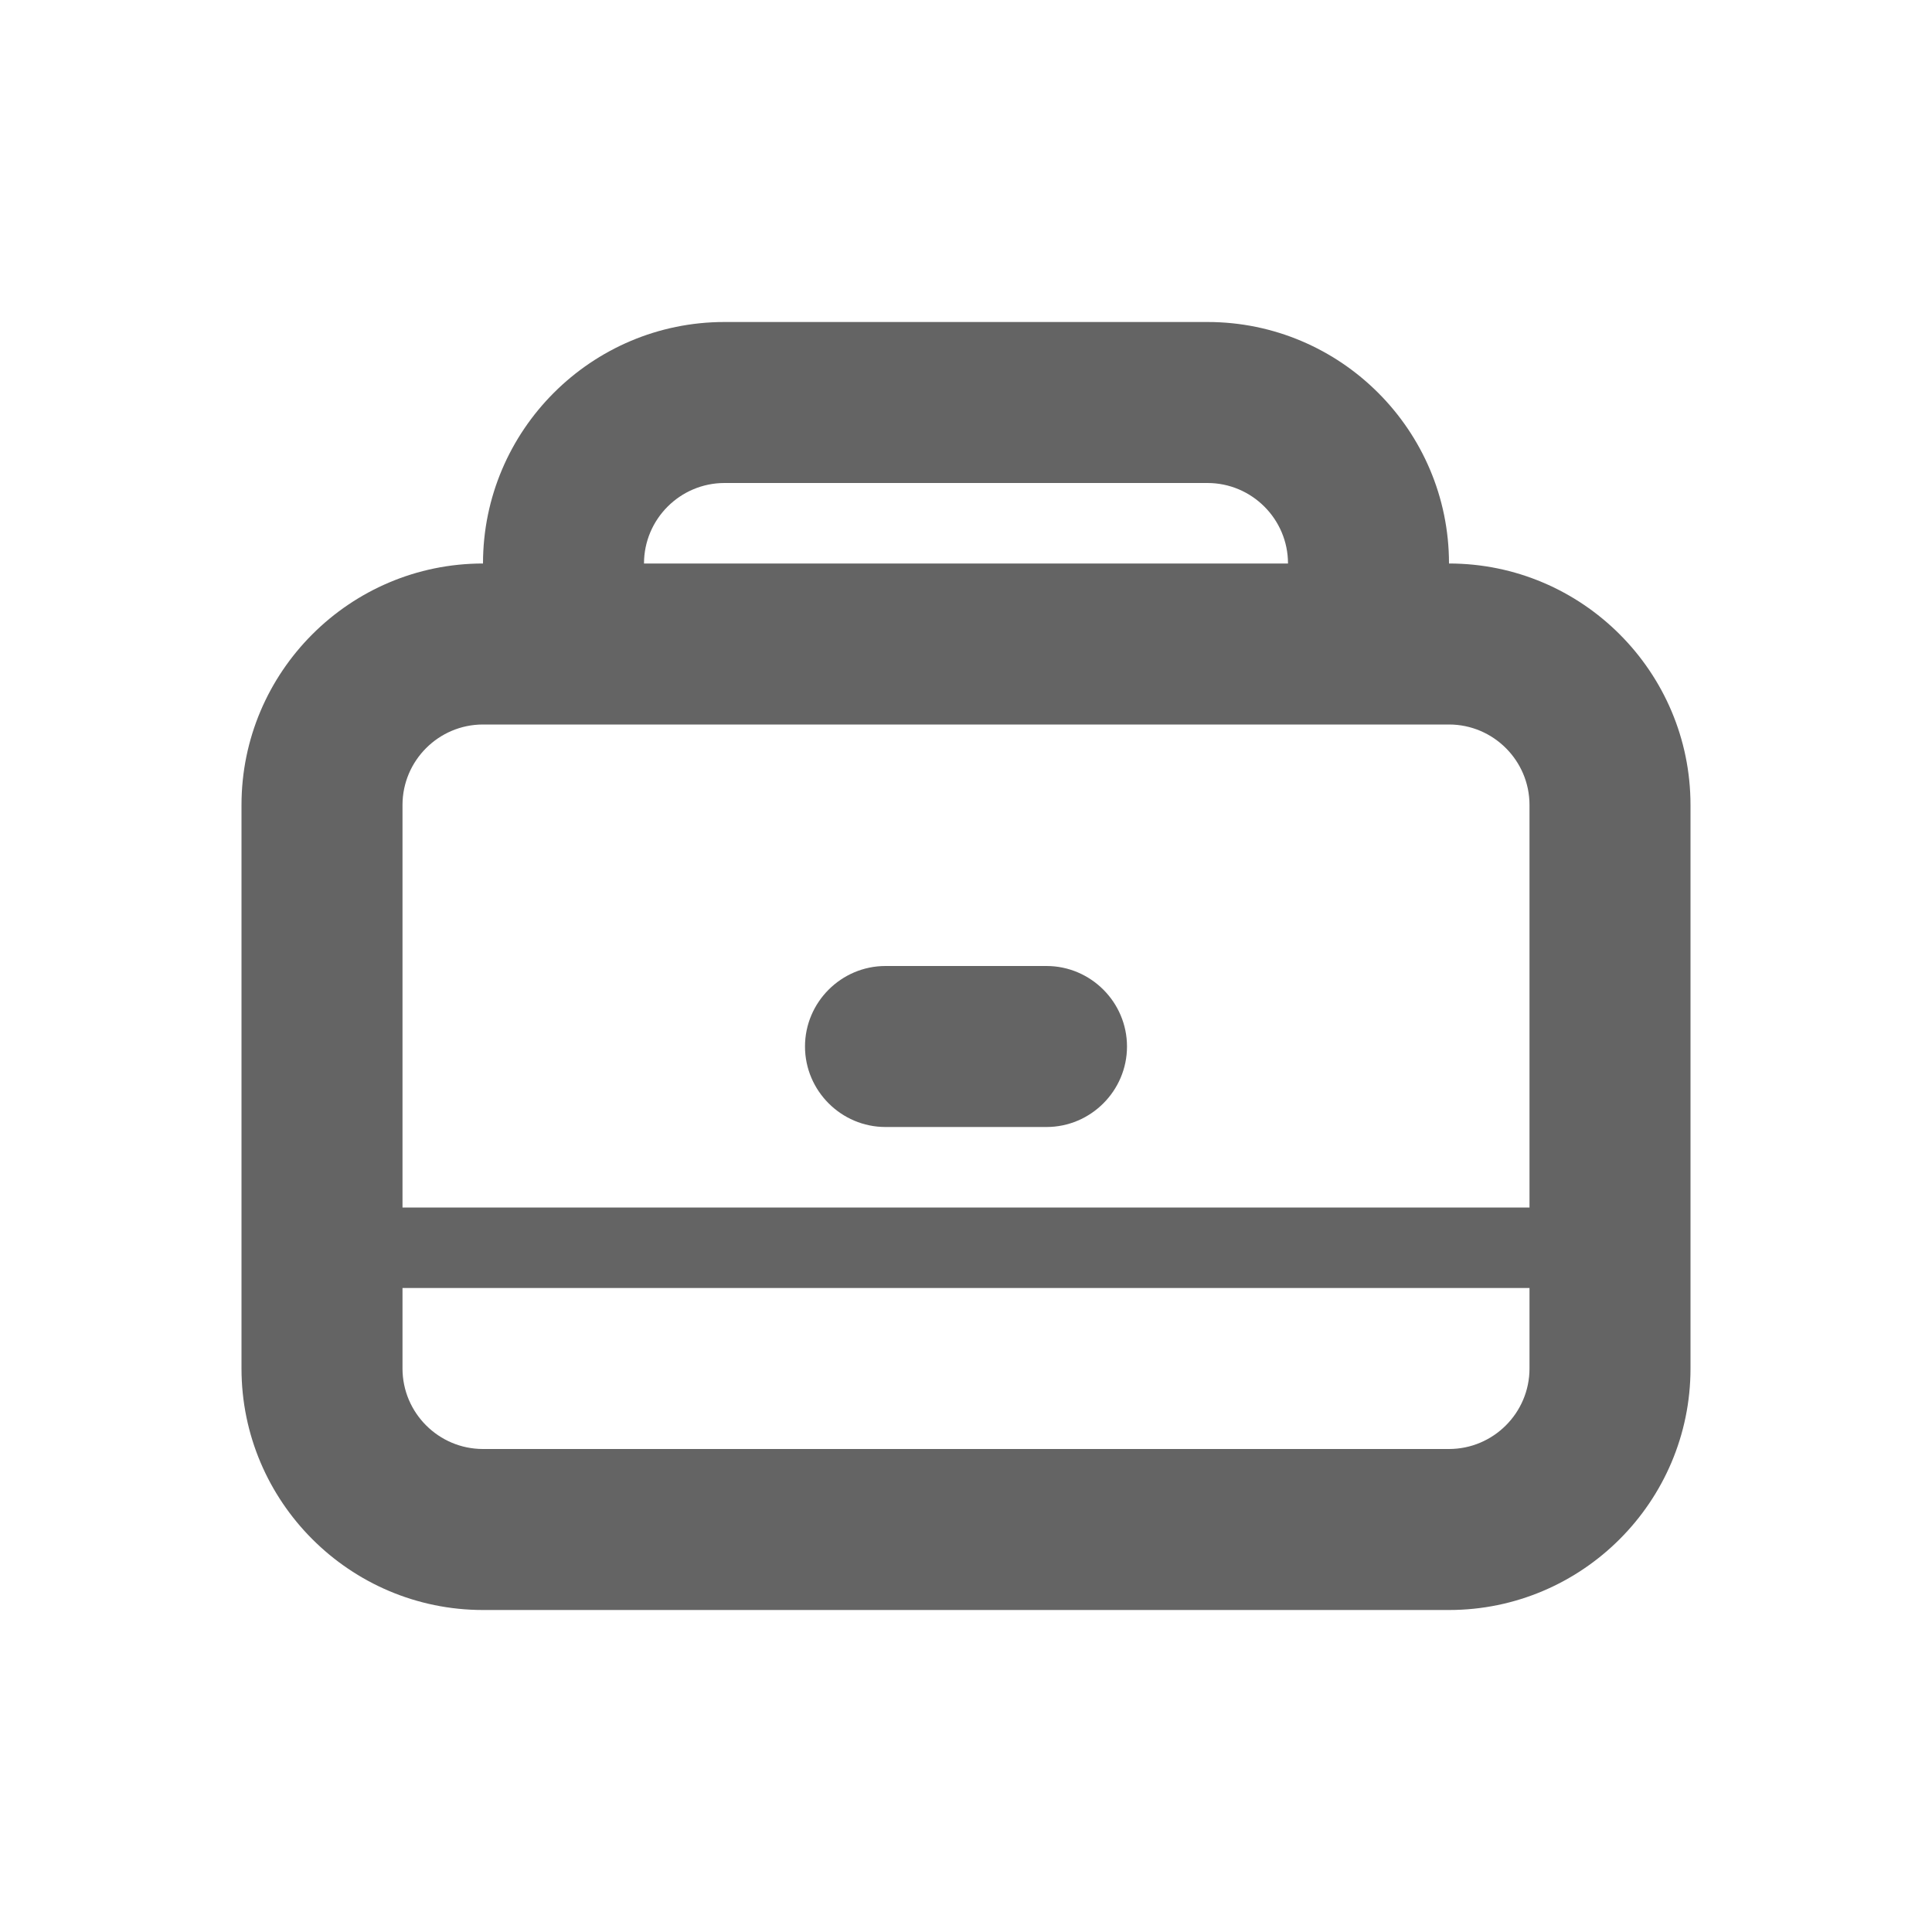 <?xml version="1.0"?>
<svg xmlns="http://www.w3.org/2000/svg" xmlns:xlink="http://www.w3.org/1999/xlink" aria-hidden="true" width="1em" height="1em" viewBox="0 0 24 24" data-icon="typcn:briefcase" data-width="1em" data-height="1em" data-inline="false" class="iconify"><path d="M18 7c0-1.654-1.346-3-3-3H9C7.346 4 6 5.346 6 7c-1.654 0-3 1.346-3 3v7c0 1.654 1.346 3 3 3h12c1.654 0 3-1.346 3-3v-7c0-1.654-1.346-3-3-3zM9 6h6c.551 0 1 .449 1 1H8c0-.551.449-1 1-1zm10 11c0 .551-.449 1-1 1H6c-.551 0-1-.449-1-1v-1h14v1zM5 15v-5c0-.551.449-1 1-1h12c.551 0 1 .449 1 1v5H5zm8-3h-2c-.55 0-1 .45-1 1s.45 1 1 1h2c.55 0 1-.45 1-1s-.45-1-1-1z" fill="#646464"/></svg>
